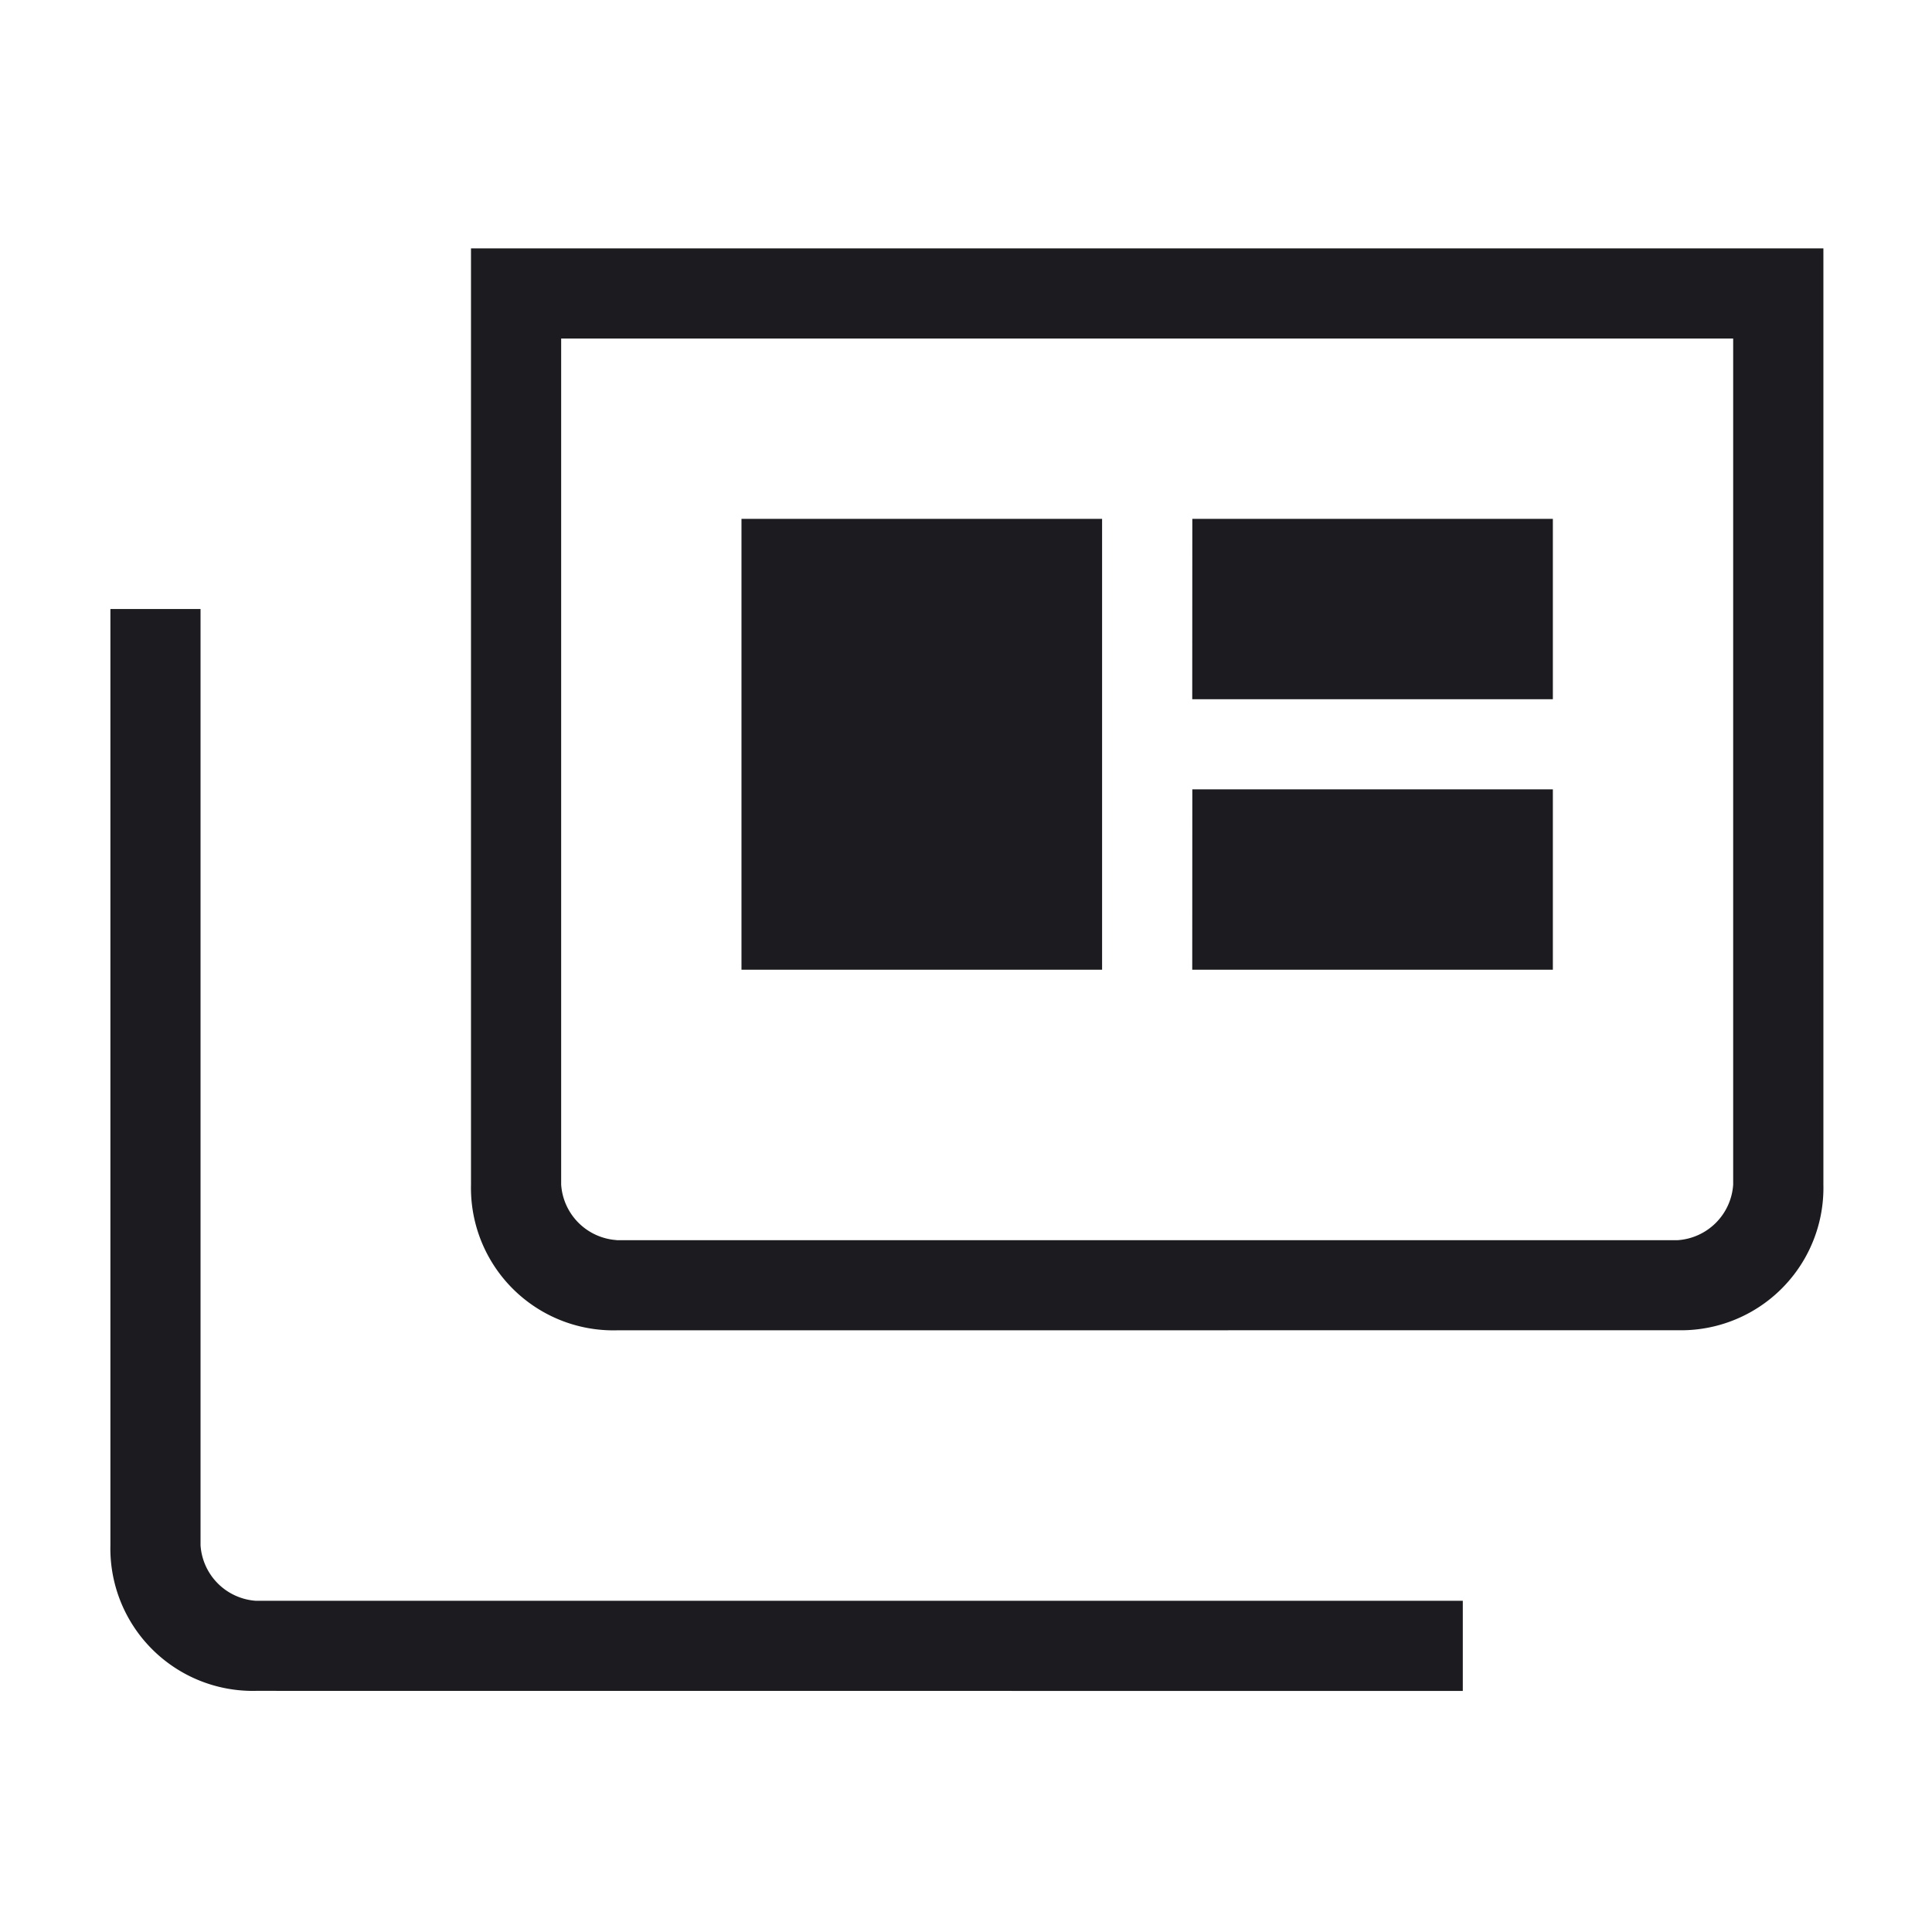 <svg xmlns="http://www.w3.org/2000/svg" xmlns:xlink="http://www.w3.org/1999/xlink" width="70" height="70" viewBox="0 0 70 70">
  <defs>
    <clipPath id="clip-trendico_03_01">
      <rect width="70" height="70"/>
    </clipPath>
  </defs>
  <g id="trendico_03_01" clip-path="url(#clip-trendico_03_01)">
    <path id="패스_796" data-name="패스 796" d="M28.277,472.263A5.16,5.16,0,0,1,23,466.988V433.066h3.266v33.922A2.159,2.159,0,0,0,28.277,469H72v3.266ZM41.342,459.2a5.16,5.16,0,0,1-5.277-5.275V420h49v33.922a5.16,5.16,0,0,1-5.277,5.275Zm0-3.266H79.786a2.16,2.16,0,0,0,2.01-2.009V423.266H39.332v30.656a2.16,2.16,0,0,0,2.01,2.009Zm4.523-9.8H58.931V429.8H45.865Zm16.332,0H75.263V439.6H62.2Zm0-9.8H75.263V429.8H62.2Z" transform="translate(-19 -411)" fill="#1c1b1f"/>
  </g>
</svg>
